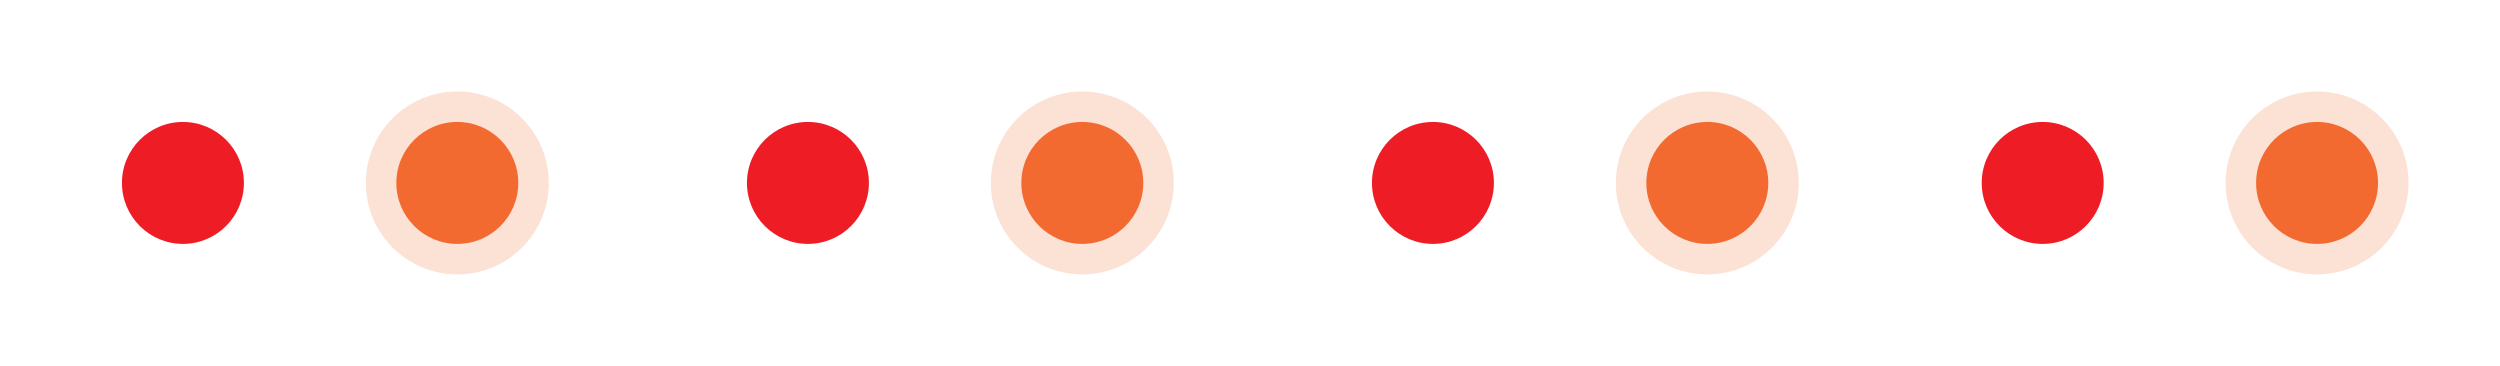 <svg viewBox="0 0 164 24" xmlns="http://www.w3.org/2000/svg"> <circle r="4" fill="#EE1C25" cy="12" cx="12" class="primaryClr"/> <circle r="4" fill="#EE1C25" cy="12" cx="53" class="primaryClr"/> <circle r="4" fill="#EE1C25" cy="12" cx="94" class="primaryClr"/> <circle r="4" fill="#EE1C25" cy="12" cx="134" class="primaryClr"/> <circle r="6" fill-opacity="0.2" fill="#F36A31" cy="12" cx="30" class="altClr1"/> <circle r="4" fill="#F36A31" cy="12" cx="30" class="altClr1"/> <circle r="6" fill-opacity="0.2" fill="#F36A31" cy="12" cx="71" class="altClr1"/> <circle r="4" fill="#F36A31" cy="12" cx="71" class="altClr1"/> <circle r="6" fill-opacity="0.2" fill="#F36A31" cy="12" cx="112" class="altClr1"/> <circle r="4" fill="#F36A31" cy="12" cx="112" class="altClr1"/> <circle r="6" fill-opacity="0.2" fill="#F36A31" cy="12" cx="152" class="altClr1"/> <circle r="4" fill="#F36A31" cy="12" cx="152" class="altClr1"/> </svg>